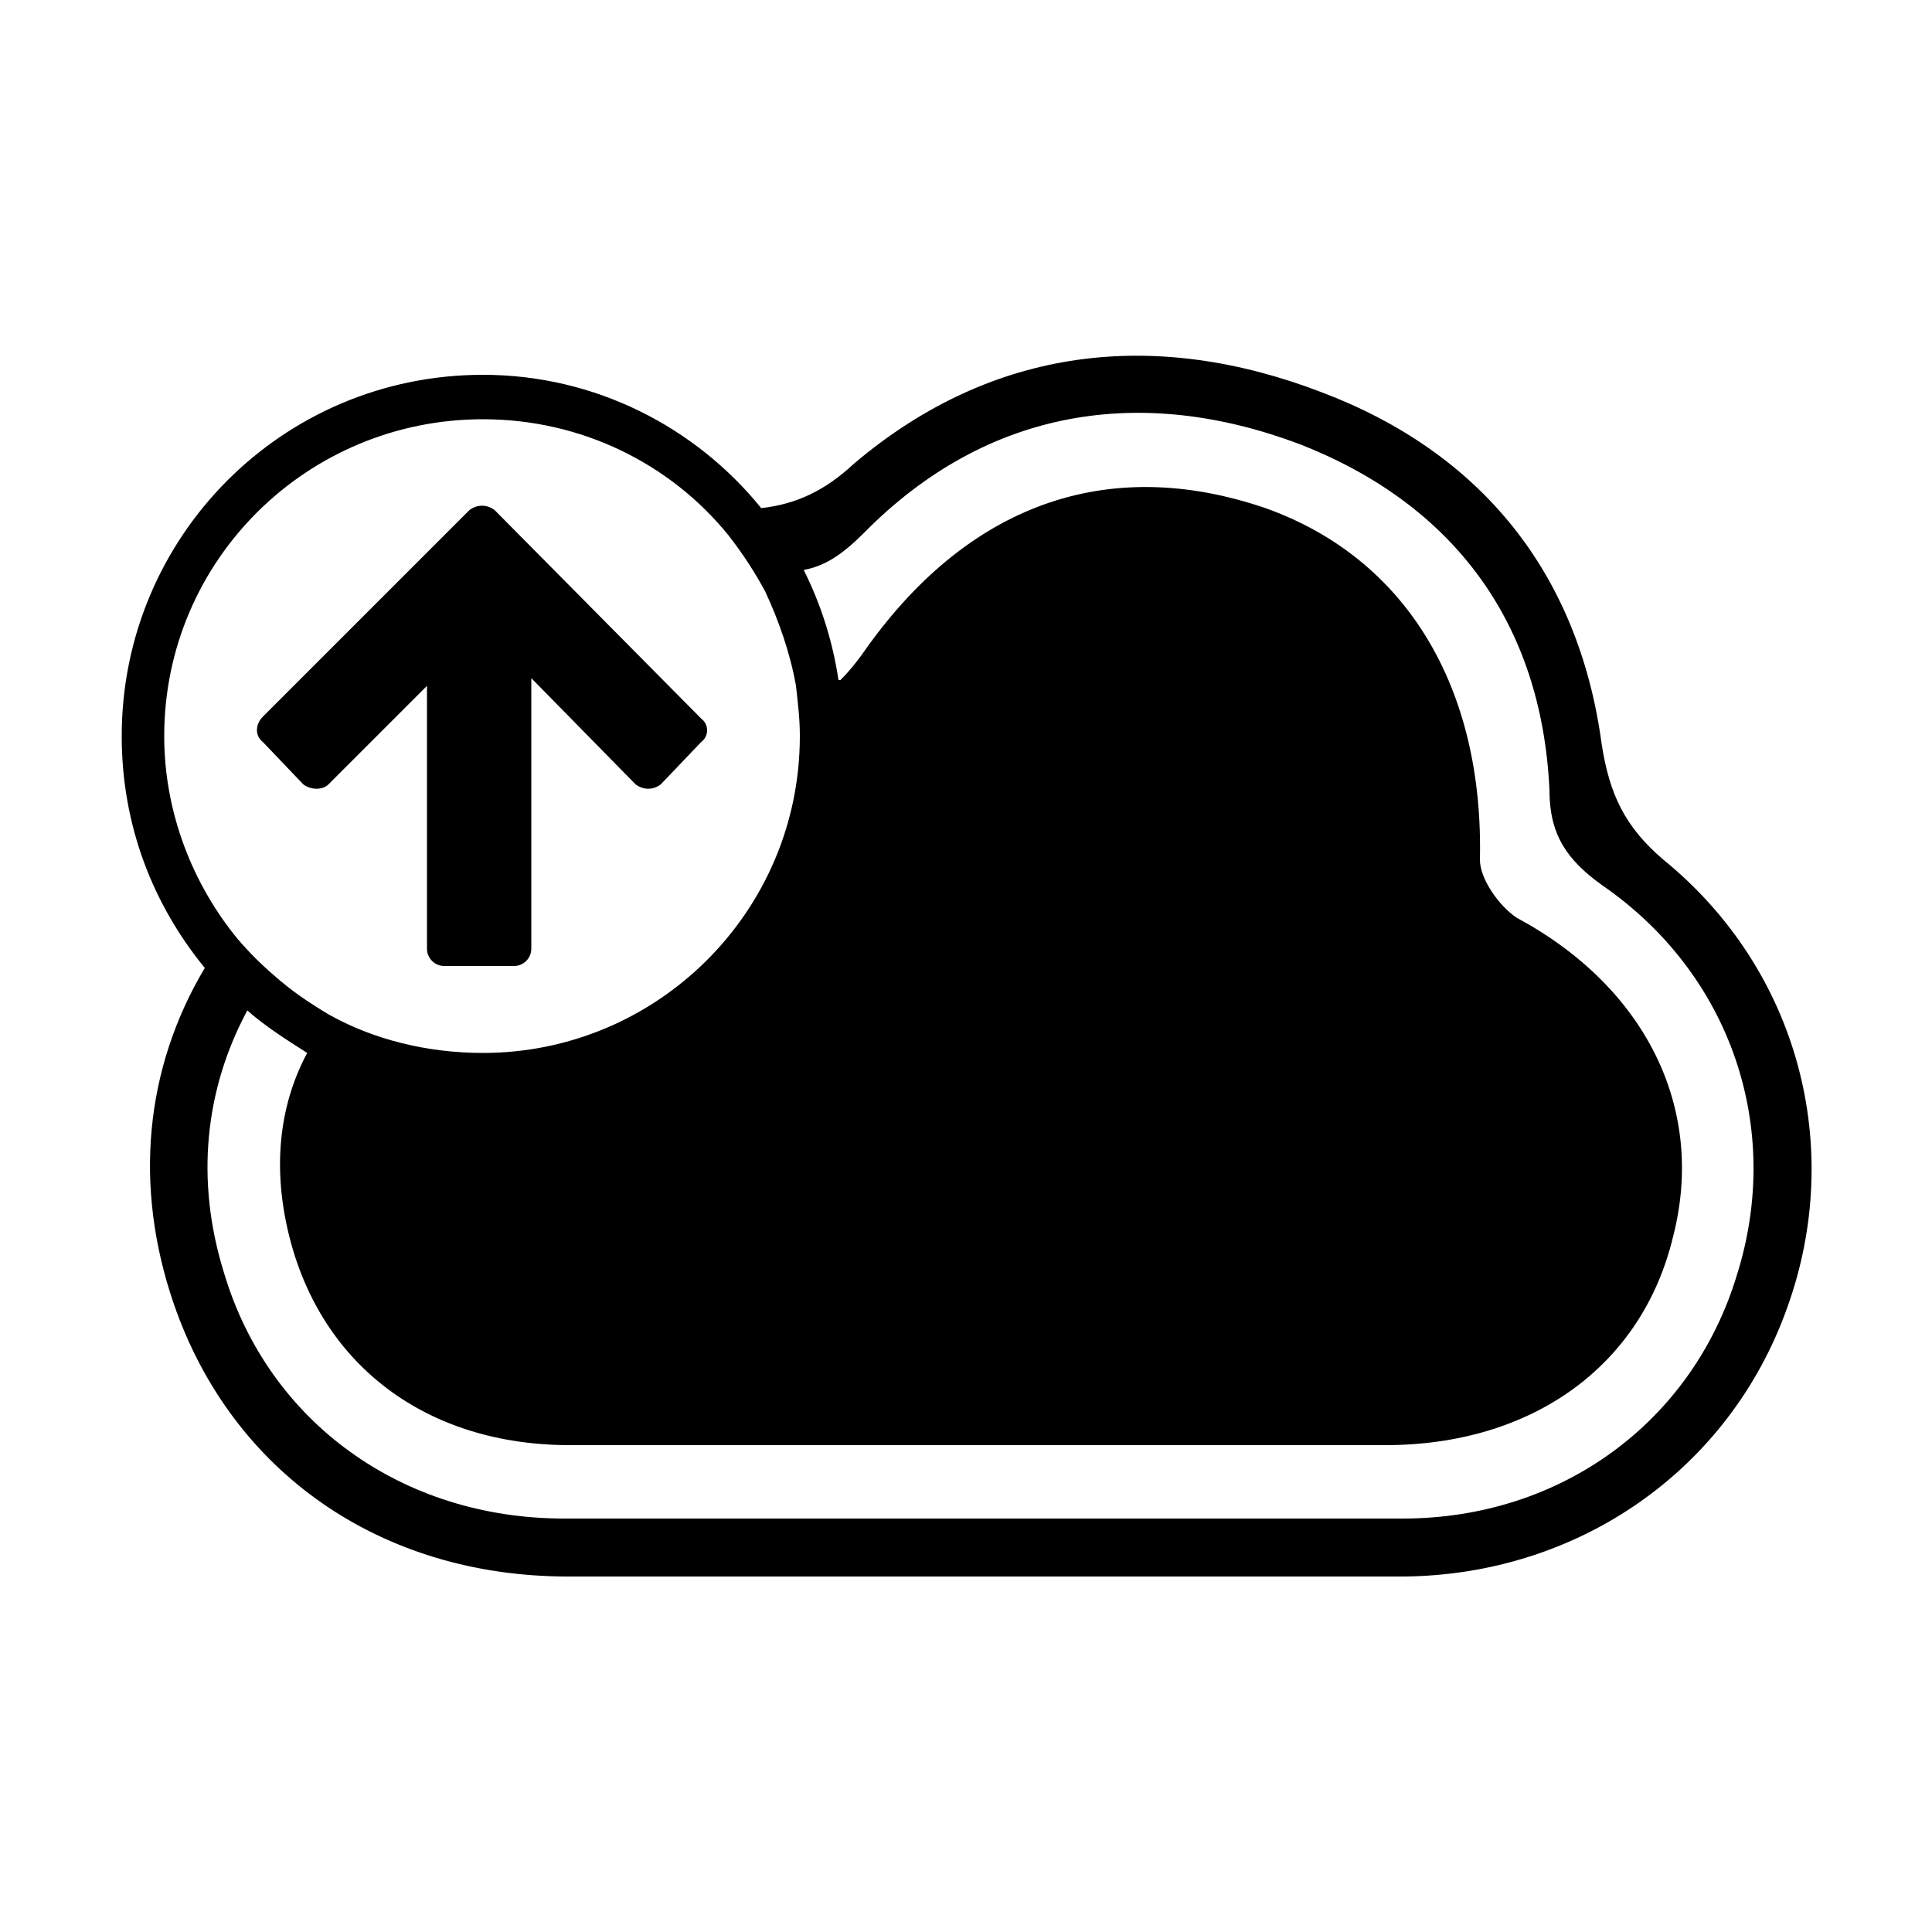<svg width="64" height="64" viewBox="0 0 1000 1000" xmlns="http://www.w3.org/2000/svg"><path d="M861 445c-20-17-28-34-32-60-12-89-63-151-145-182-86-33-170-24-242 37-15 14-30 21-48 23-34-42-86-69-144-69-104 0-187 84-187 187 0 46 16 87 43 120-31 52-37 113-16 174 30 87 107 141 204 141h433c90-1 168-55 198-139 30-83 6-175-64-232zM85 381c0-91 74-164 165-164 51 0 97 23 127 60 7 9 13 18 19 29 7 15 13 32 16 49 1 9 2 17 2 26 0 91-74 164-164 164-29 0-57-7-80-20-10-6-19-12-28-20-7-6-13-12-19-19-23-28-38-65-38-105zm814 279c-23 76-91 126-173 126H292c-84 0-153-50-176-127-15-48-10-95 12-136 9 8 20 15 31 22-15 28-18 61-9 96 17 66 71 107 145 107h422c76 0 133-41 149-108 17-66-14-129-81-165-9-6-19-20-19-30 2-89-38-156-111-182-82-28-155-2-209 76-3 4-6 8-11 13h-1c-3-20-9-39-18-57 11-2 20-8 31-19 64-65 144-77 226-46 79 31 125 92 129 179 0 23 9 36 27 49 67 46 94 126 70 202zM157 406c4 3 10 3 13 0l51-51v136c0 5 4 9 9 9h36c5 0 9-4 9-9V351l54 55c4 3 9 3 13 0l21-22c4-3 4-9 0-12L256 264c-4-3-9-3-13 0L136 371c-4 4-4 10 0 13l21 22z"/></svg>